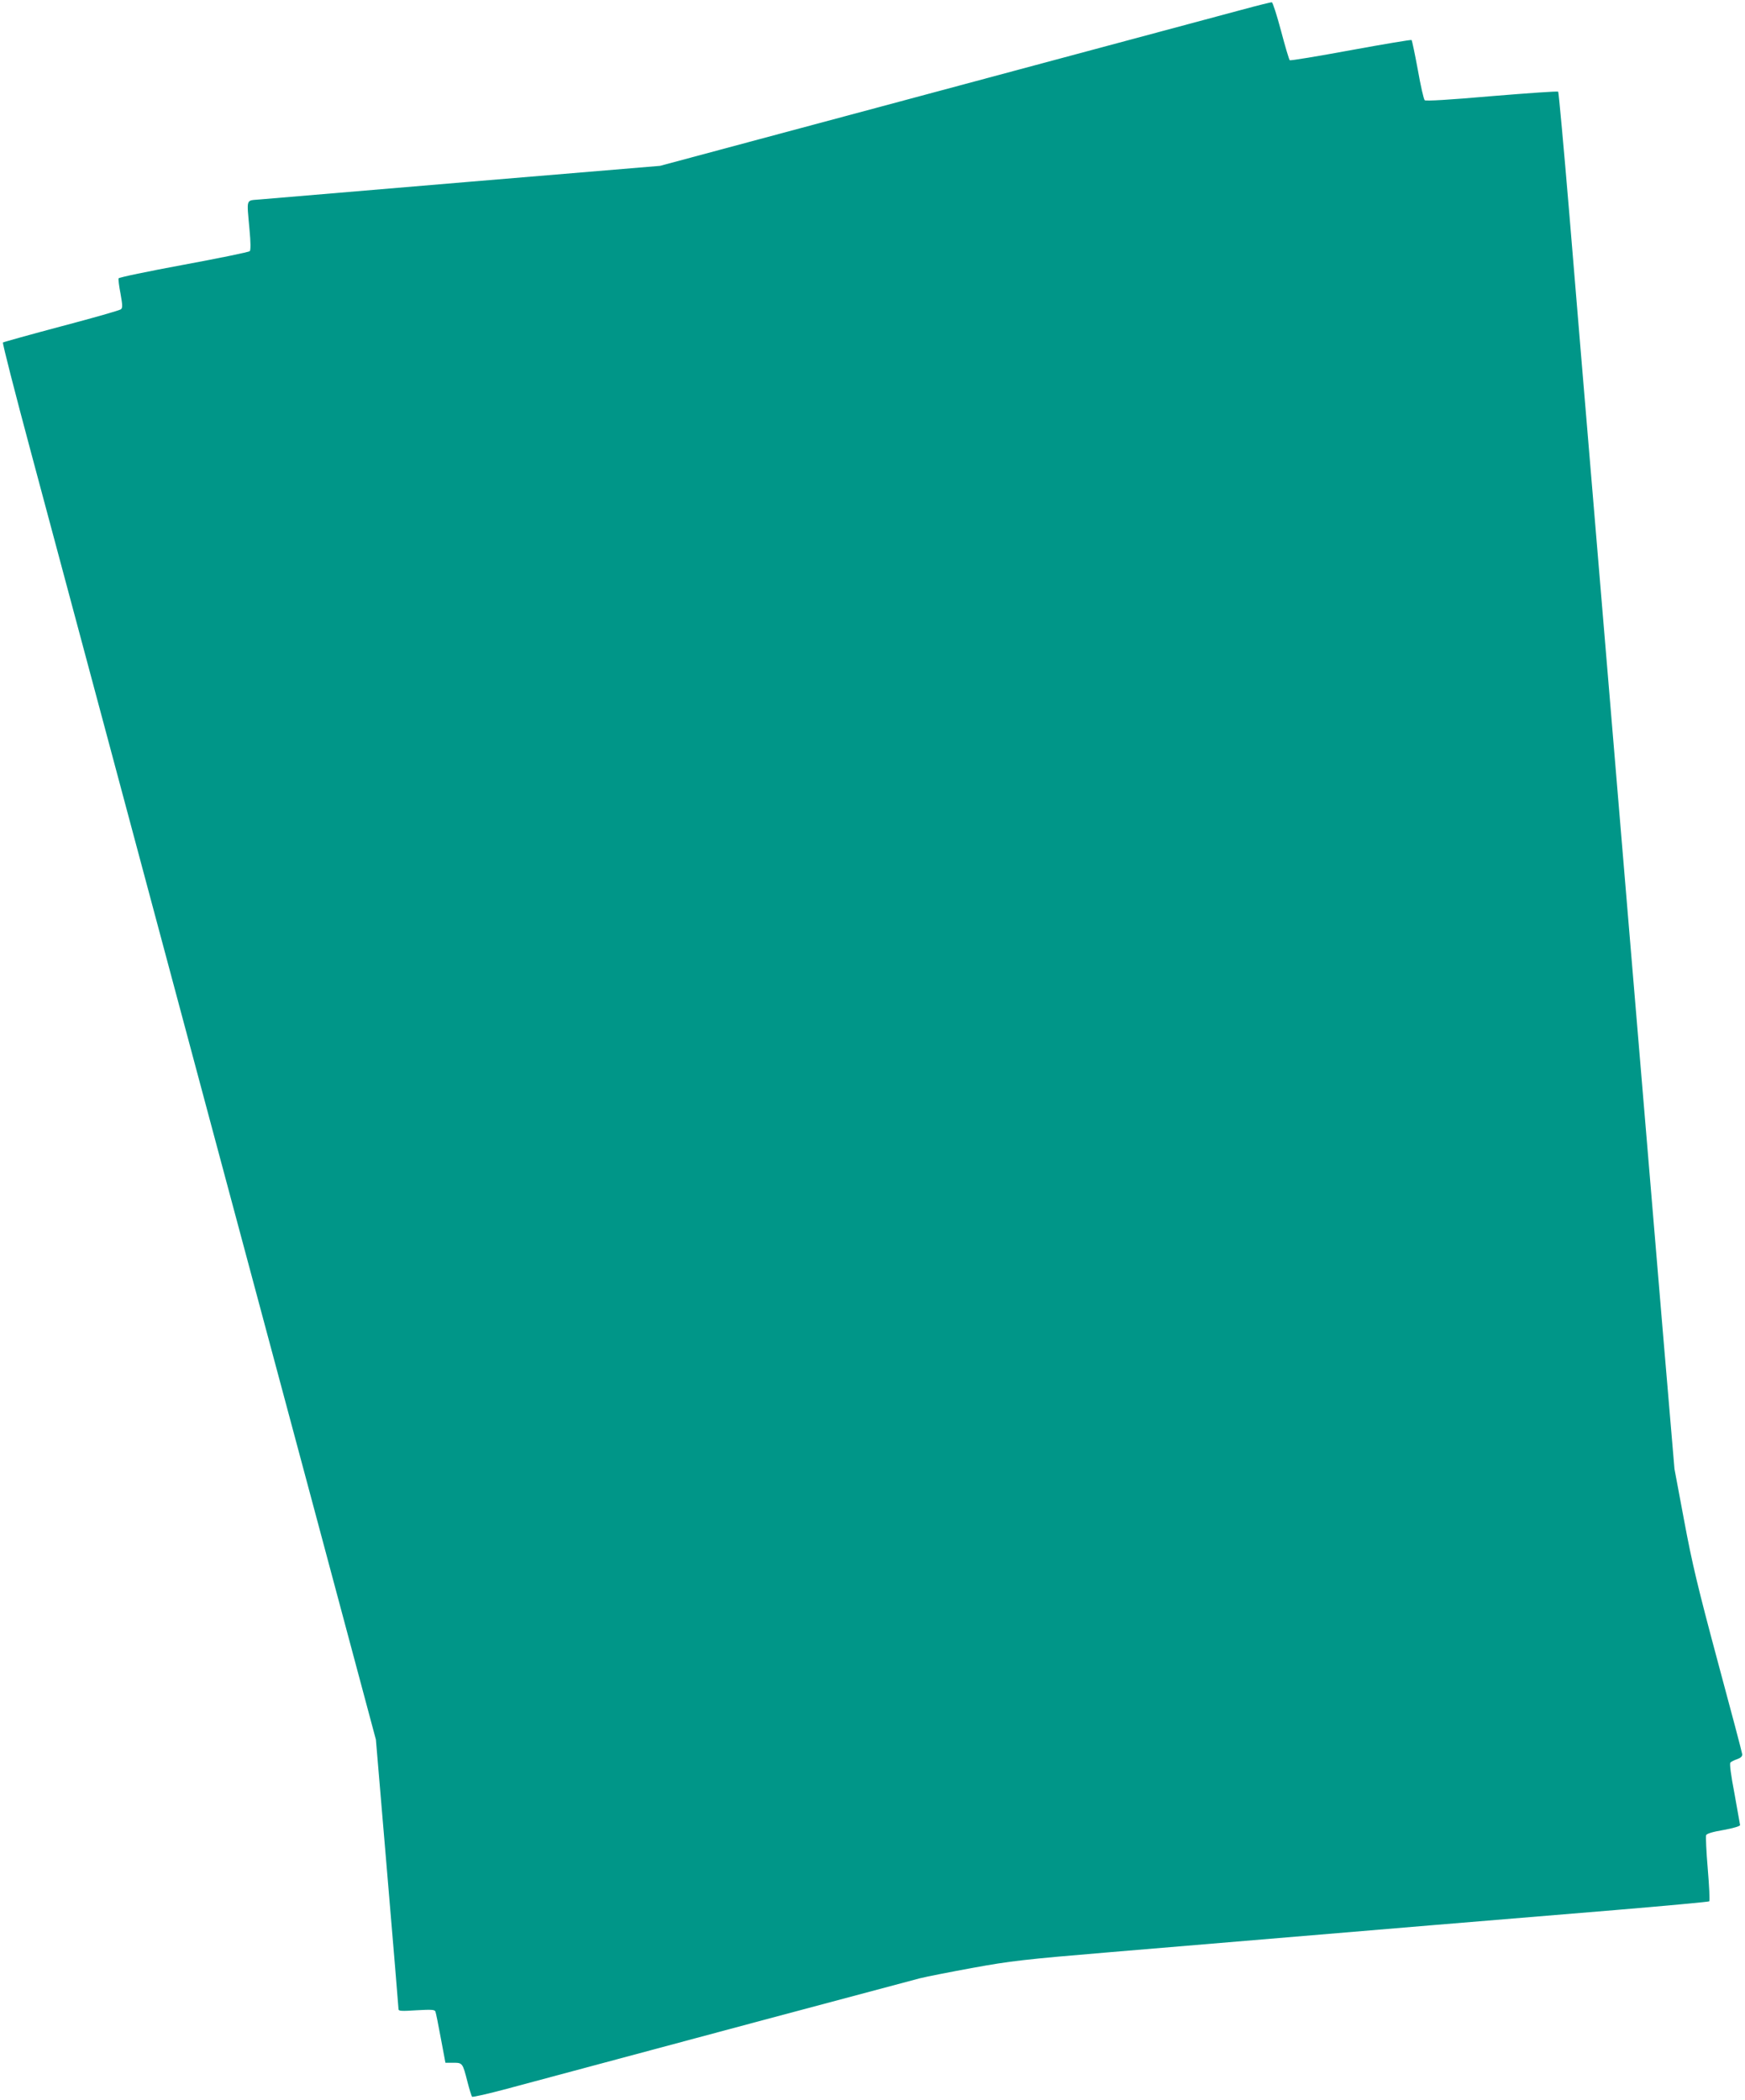 <?xml version="1.0" standalone="no"?>
<!DOCTYPE svg PUBLIC "-//W3C//DTD SVG 20010904//EN"
 "http://www.w3.org/TR/2001/REC-SVG-20010904/DTD/svg10.dtd">
<svg version="1.0" xmlns="http://www.w3.org/2000/svg"
 width="1064pt" height="1280pt" viewBox="0 0 1064 1280"
 preserveAspectRatio="xMidYMid meet">
<g transform="translate(0,1280) scale(0.1,-0.1)"
fill="#009688" stroke="none">
<path d="M7570 12740 c-96 -26 -663 -178 -1260 -338 -597 -160 -1355 -364
-1685 -452 l-600 -161 -1185 -99 c-652 -55 -1218 -103 -1257 -106 -85 -8 -79
11 -62 -180 8 -82 8 -129 2 -135 -6 -6 -187 -43 -403 -83 -217 -40 -395 -77
-397 -83 -2 -6 3 -49 12 -94 12 -67 13 -85 3 -94 -7 -7 -170 -53 -363 -104
-192 -51 -353 -96 -357 -99 -4 -4 74 -308 173 -677 99 -368 310 -1156 469
-1750 455 -1699 809 -3021 1237 -4615 l395 -1475 69 -815 c38 -448 69 -821 69
-829 0 -11 20 -12 110 -6 91 5 111 4 115 -8 3 -7 18 -81 33 -163 l28 -149 48
0 c56 0 57 -1 86 -115 12 -47 25 -88 28 -92 4 -4 99 18 212 48 743 200 2449
656 2515 673 44 11 192 40 329 65 225 41 306 51 845 96 1583 133 2556 214
3071 256 311 26 568 50 572 53 4 4 0 92 -9 198 -9 105 -13 198 -10 205 3 10
41 21 106 32 60 11 101 23 101 30 -1 6 -16 92 -34 191 -22 114 -31 184 -25
190 6 6 24 15 42 21 22 8 31 17 30 30 -1 11 -68 264 -149 564 -122 455 -156
597 -205 860 l-59 315 -70 825 c-38 454 -128 1527 -200 2385 -72 858 -171
2042 -220 2630 -50 589 -117 1403 -151 1810 -34 407 -65 743 -68 746 -3 4
-186 -9 -405 -27 -262 -23 -403 -31 -409 -25 -6 6 -25 89 -42 186 -18 97 -35
178 -38 181 -2 3 -169 -25 -371 -62 -201 -37 -369 -65 -372 -61 -4 4 -28 84
-53 179 -25 94 -50 172 -56 174 -5 1 -89 -20 -185 -46z"/>
</g>
</svg>
